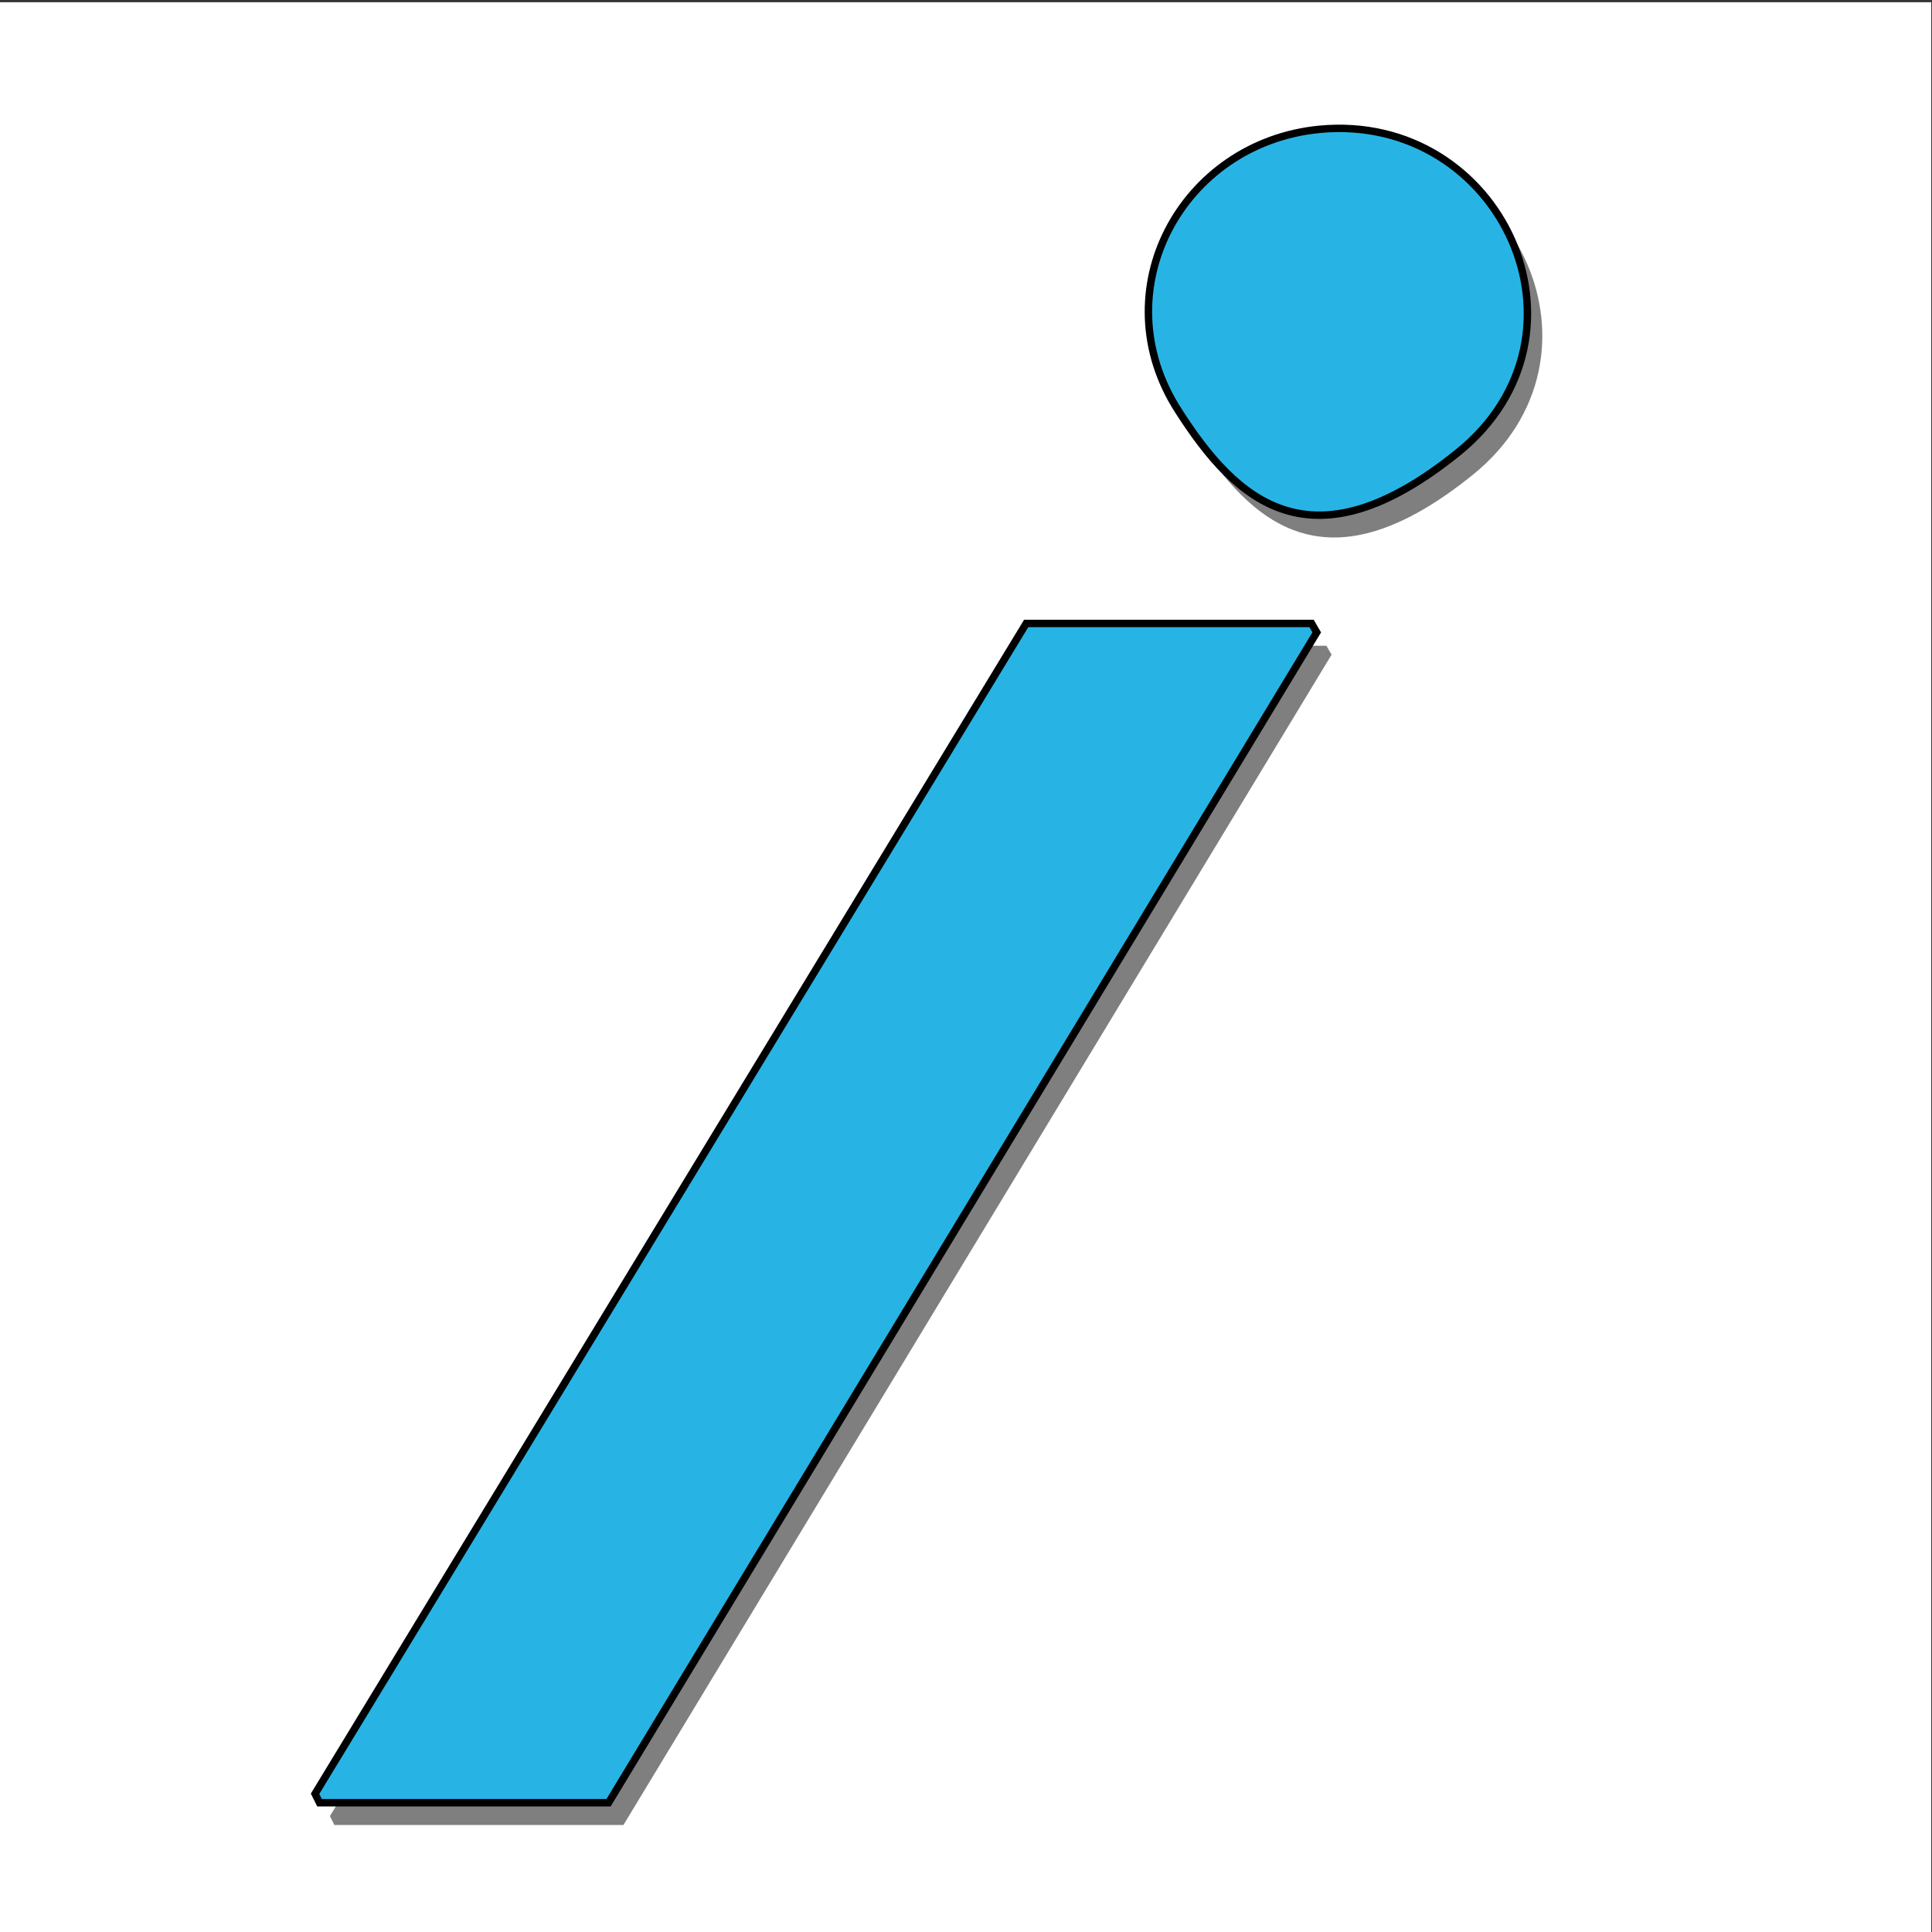 <?xml version="1.0" encoding="UTF-8"?>
<svg id="Calque_1" xmlns="http://www.w3.org/2000/svg" version="1.1" viewBox="0 0 260 260">
  <rect x="0" y="0" width="260" height="260" fill="#333333" stroke="none"/>
  <!-- Generator: Adobe Illustrator 29.2.0, SVG Export Plug-In . SVG Version: 2.1.0 Build 108)  -->
  <defs>
    <style>
      .st0 {
        fill: #27b4e5;
        stroke: #000;
        stroke-miterlimit: 10;
      }

      .st1 {
        fill: #fff;
      }

      .st2 {
        opacity: .5;
      }
    </style>
  </defs>
  <rect class="st1" x="-.1" y=".3" width="260" height="260"/>
  <polygon class="st2" points="140.1 86.9 178.5 86.9 179.2 88.1 83.9 245.6 45 245.6 44.4 244.4 140.1 86.9"/>
  <path class="st2" d="M179.6,20.4c24.4-2.3,38.3,27.6,18.6,43.5s-29.8,6.6-37.6-5.6c-10.4-16.1.4-36.1,19-37.9Z"/>
  <polygon class="st0" points="138.1 83.9 176.5 83.9 177.2 85.1 81.9 242.6 43 242.6 42.4 241.4 138.1 83.9"/>
  <path class="st0" d="M177.6,17.4c24.4-2.3,38.3,27.6,18.6,43.5s-29.8,6.6-37.6-5.6c-10.4-16.1.4-36.1,19-37.9Z"/>
</svg>